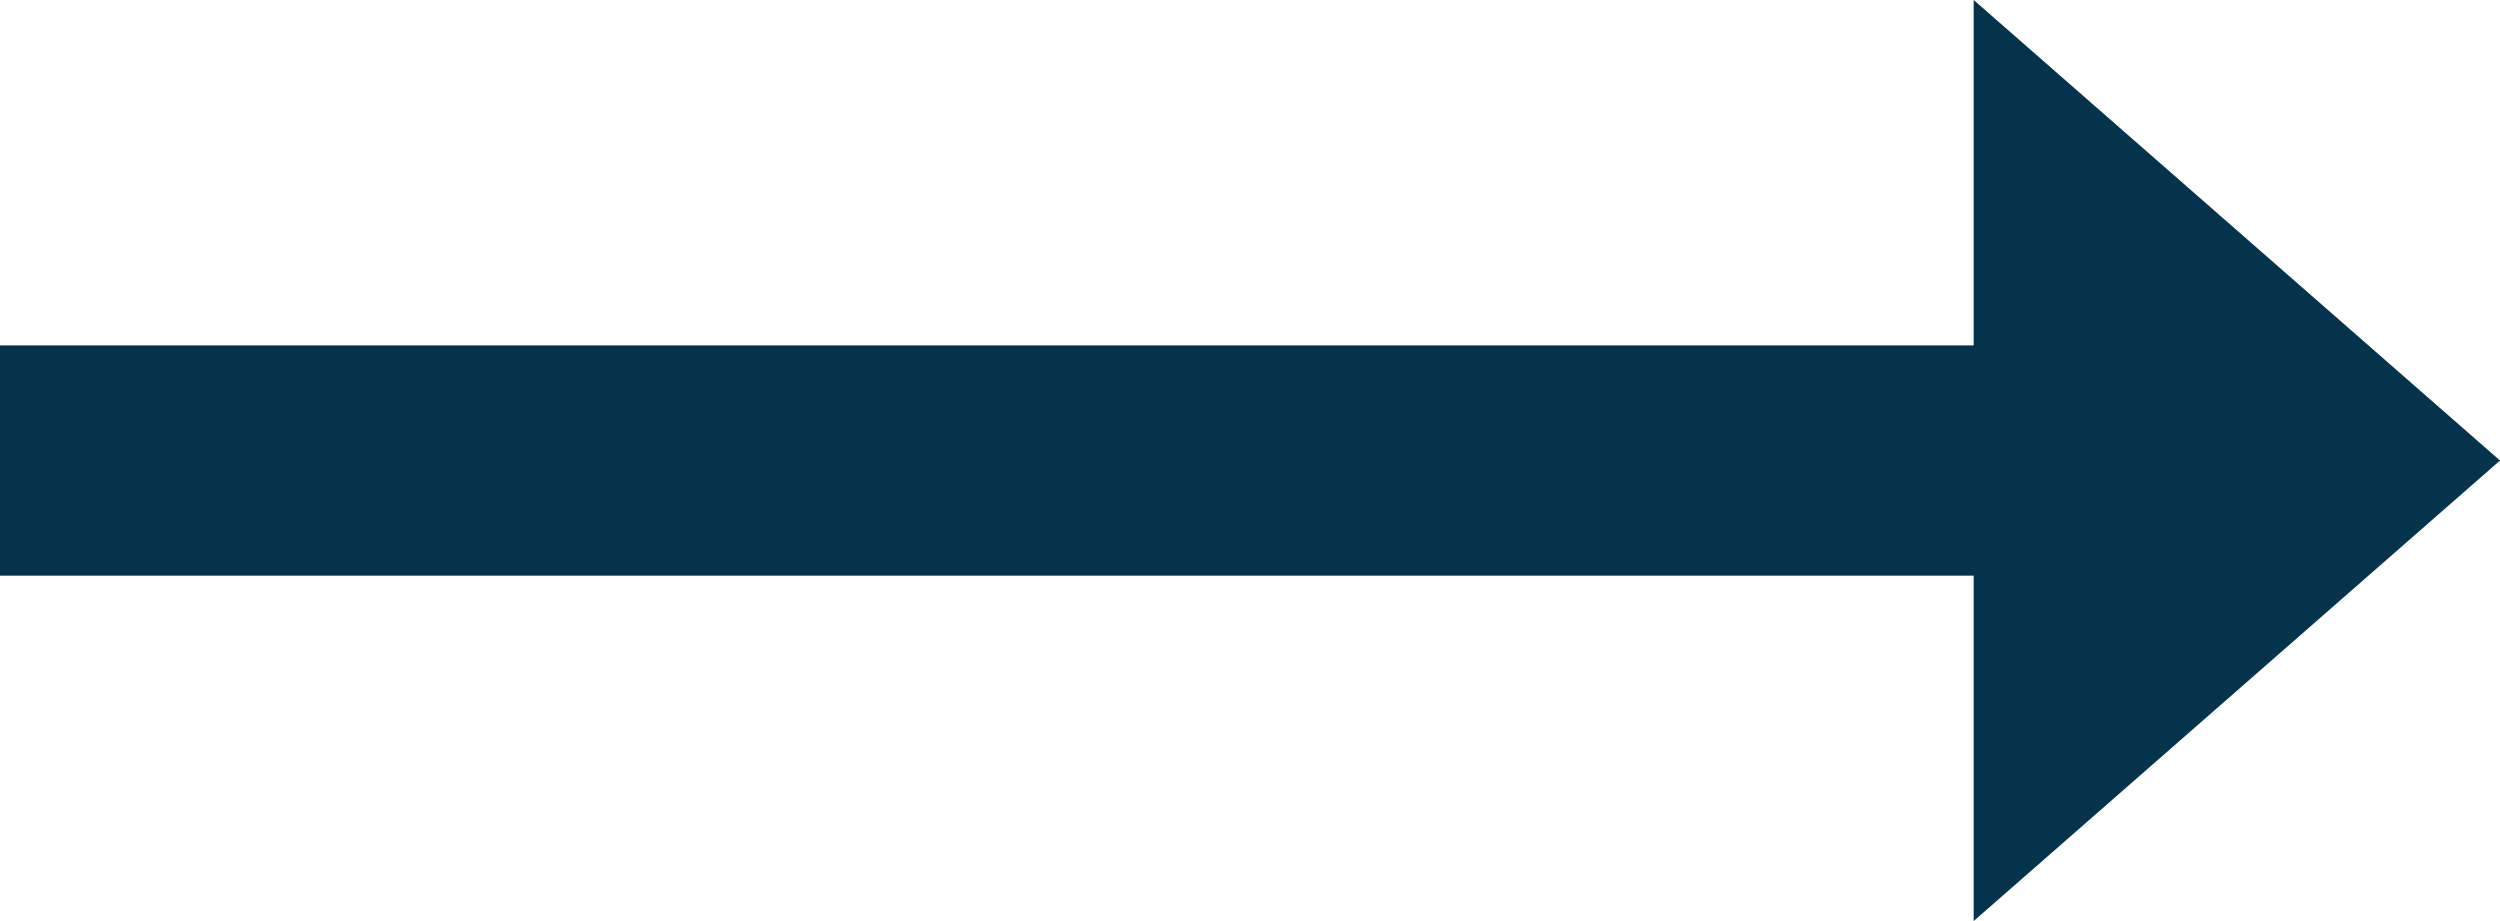 <svg xmlns="http://www.w3.org/2000/svg" width="23.82" height="8.776" viewBox="0 0 23.82 8.776">
  <path id="ic_trending_flat_24px" d="M26.82,12.388,21.805,8v3.291H3v2.194H21.805v3.291Z" transform="translate(-3 -8)" fill="#05334b"/>
</svg>
